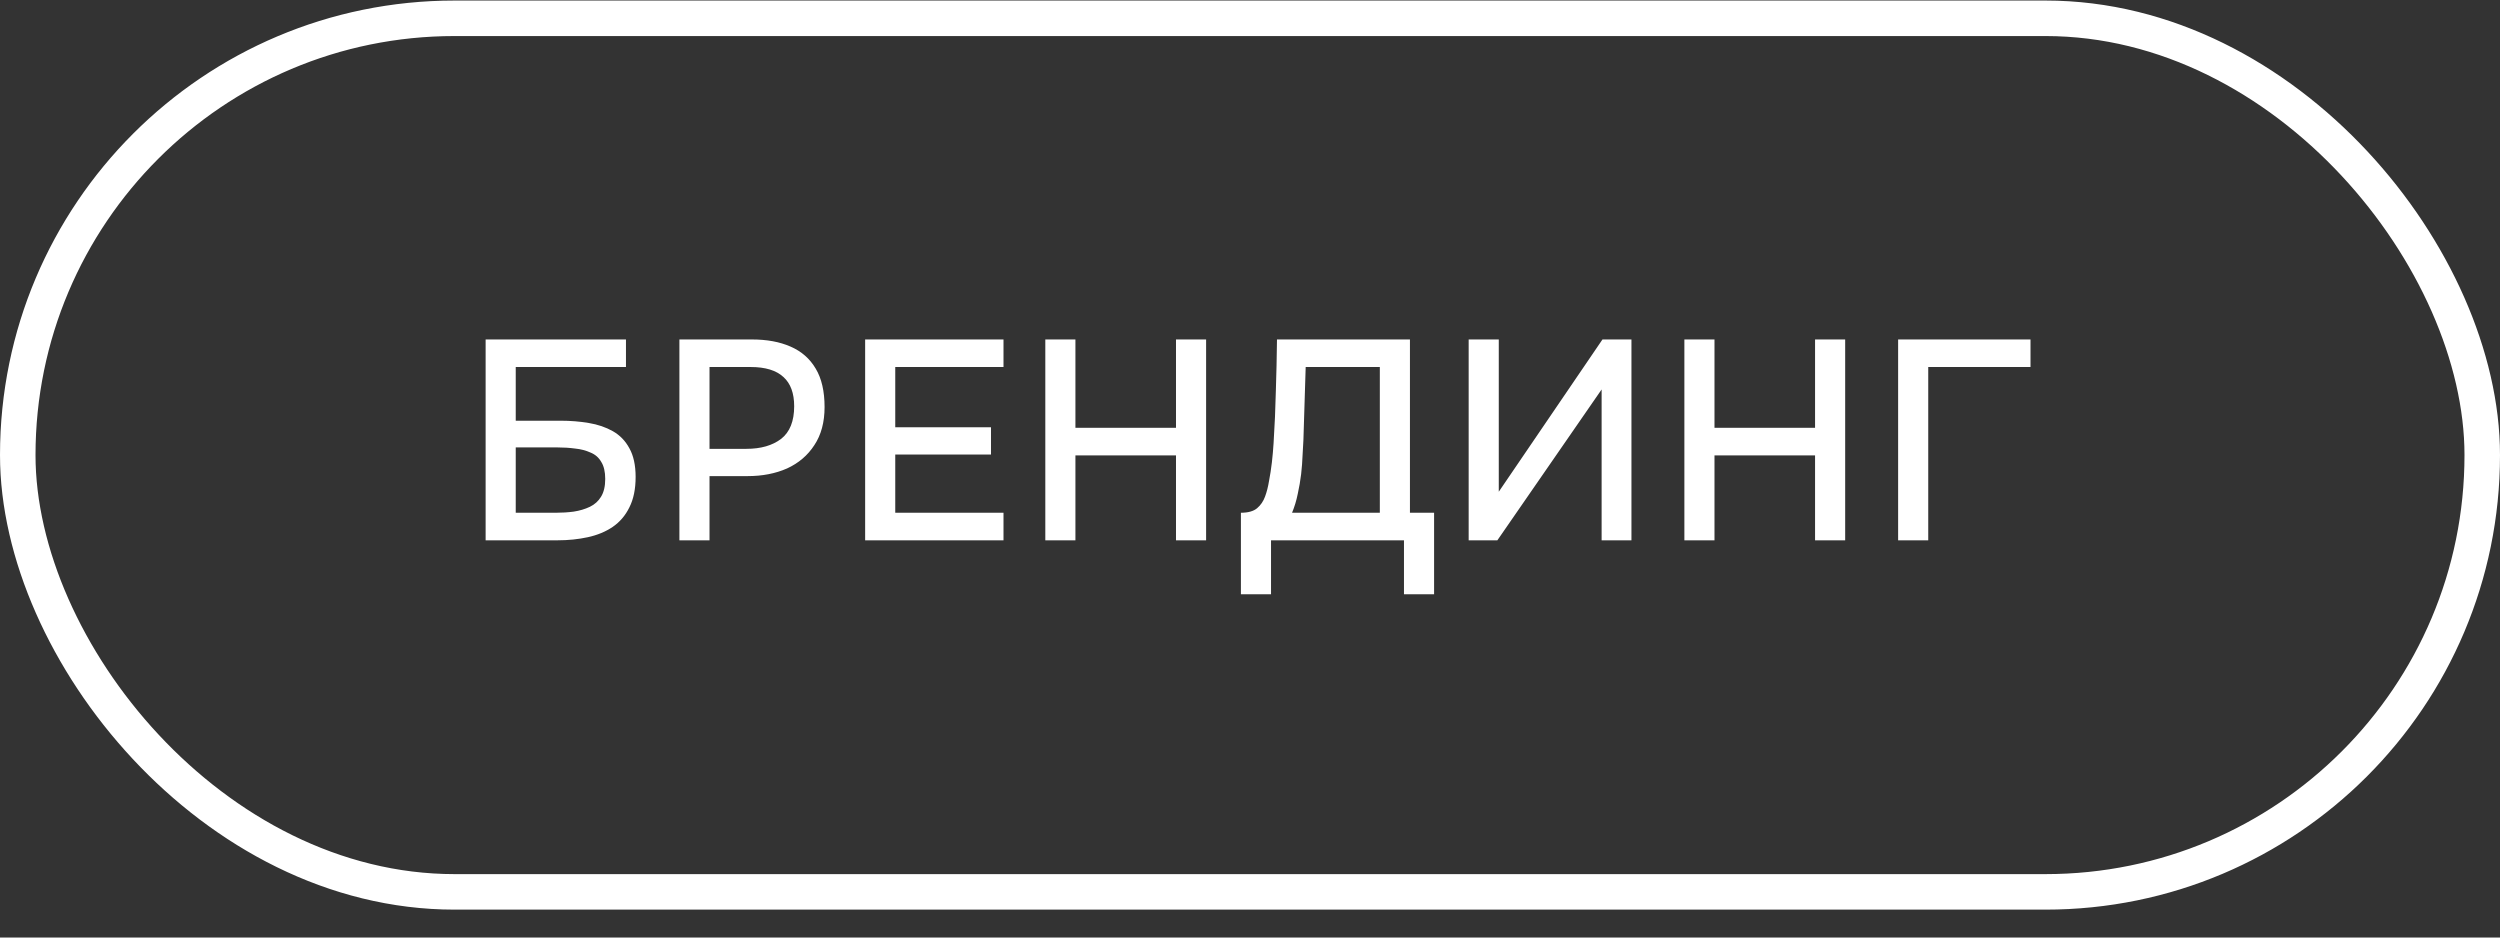 <?xml version="1.0" encoding="UTF-8"?> <svg xmlns="http://www.w3.org/2000/svg" width="88" height="33" viewBox="0 0 88 33" fill="none"><rect x="0" y="0" width="88" height="33" fill="#333333" stroke="none"/><rect x="0.625" y="0.644" width="86.75" height="30.75" rx="15.375" stroke="white" stroke-width="1.25"></rect><path d="M17.094 19.019V11.949H22.034V12.919H18.154V14.809H19.734C20.081 14.809 20.41 14.836 20.724 14.889C21.044 14.942 21.327 15.039 21.574 15.179C21.82 15.319 22.014 15.519 22.154 15.779C22.3 16.039 22.374 16.376 22.374 16.789C22.374 17.216 22.3 17.572 22.154 17.859C22.014 18.146 21.817 18.376 21.564 18.549C21.317 18.716 21.027 18.836 20.694 18.909C20.36 18.982 20.004 19.019 19.624 19.019H17.094ZM18.154 18.049H19.564C19.777 18.049 19.987 18.036 20.194 18.009C20.407 17.976 20.597 17.919 20.764 17.839C20.93 17.759 21.061 17.642 21.154 17.489C21.254 17.329 21.304 17.119 21.304 16.859C21.304 16.606 21.257 16.406 21.164 16.259C21.077 16.106 20.951 15.996 20.784 15.929C20.624 15.856 20.444 15.809 20.244 15.789C20.044 15.762 19.834 15.749 19.614 15.749H18.154V18.049ZM23.915 19.019V11.949H26.465C26.992 11.949 27.445 12.032 27.825 12.199C28.212 12.366 28.508 12.626 28.715 12.979C28.922 13.326 29.025 13.776 29.025 14.329C29.025 14.862 28.905 15.309 28.665 15.669C28.432 16.029 28.112 16.302 27.705 16.489C27.298 16.669 26.835 16.759 26.315 16.759H24.975V19.019H23.915ZM24.975 15.799H26.275C26.782 15.799 27.188 15.682 27.495 15.449C27.802 15.209 27.955 14.826 27.955 14.299C27.955 13.839 27.828 13.496 27.575 13.269C27.322 13.036 26.938 12.919 26.425 12.919H24.975V15.799ZM30.453 19.019V11.949H35.323V12.919H31.513V15.039H34.883V15.999H31.513V18.049H35.323V19.019H30.453ZM36.795 19.019V11.949H37.855V15.059H41.395V11.949H42.455V19.019H41.395V16.029H37.855V19.019H36.795ZM43.68 20.919V18.049C43.933 18.049 44.123 17.996 44.25 17.889C44.376 17.782 44.47 17.646 44.53 17.479C44.59 17.319 44.636 17.136 44.67 16.929C44.71 16.722 44.743 16.506 44.77 16.279C44.796 16.052 44.816 15.826 44.83 15.599C44.87 14.979 44.896 14.366 44.91 13.759C44.93 13.152 44.943 12.549 44.95 11.949H49.63V18.049H50.48V20.919H49.42V19.019H44.74V20.919H43.68ZM45.48 18.049H48.57V12.919H45.96L45.88 15.489C45.873 15.642 45.863 15.822 45.85 16.029C45.843 16.236 45.826 16.456 45.8 16.689C45.773 16.916 45.733 17.149 45.68 17.389C45.633 17.622 45.566 17.842 45.48 18.049ZM51.697 19.019V11.949H52.757V17.309L56.407 11.949H57.427V19.019H56.377V13.709L52.707 19.019H51.697ZM59.29 19.019V11.949H60.35V15.059H63.89V11.949H64.95V19.019H63.89V16.029H60.35V19.019H59.29ZM66.814 19.019V11.949H71.474V12.919H67.874V19.019H66.814Z" fill="white"></path></svg> 